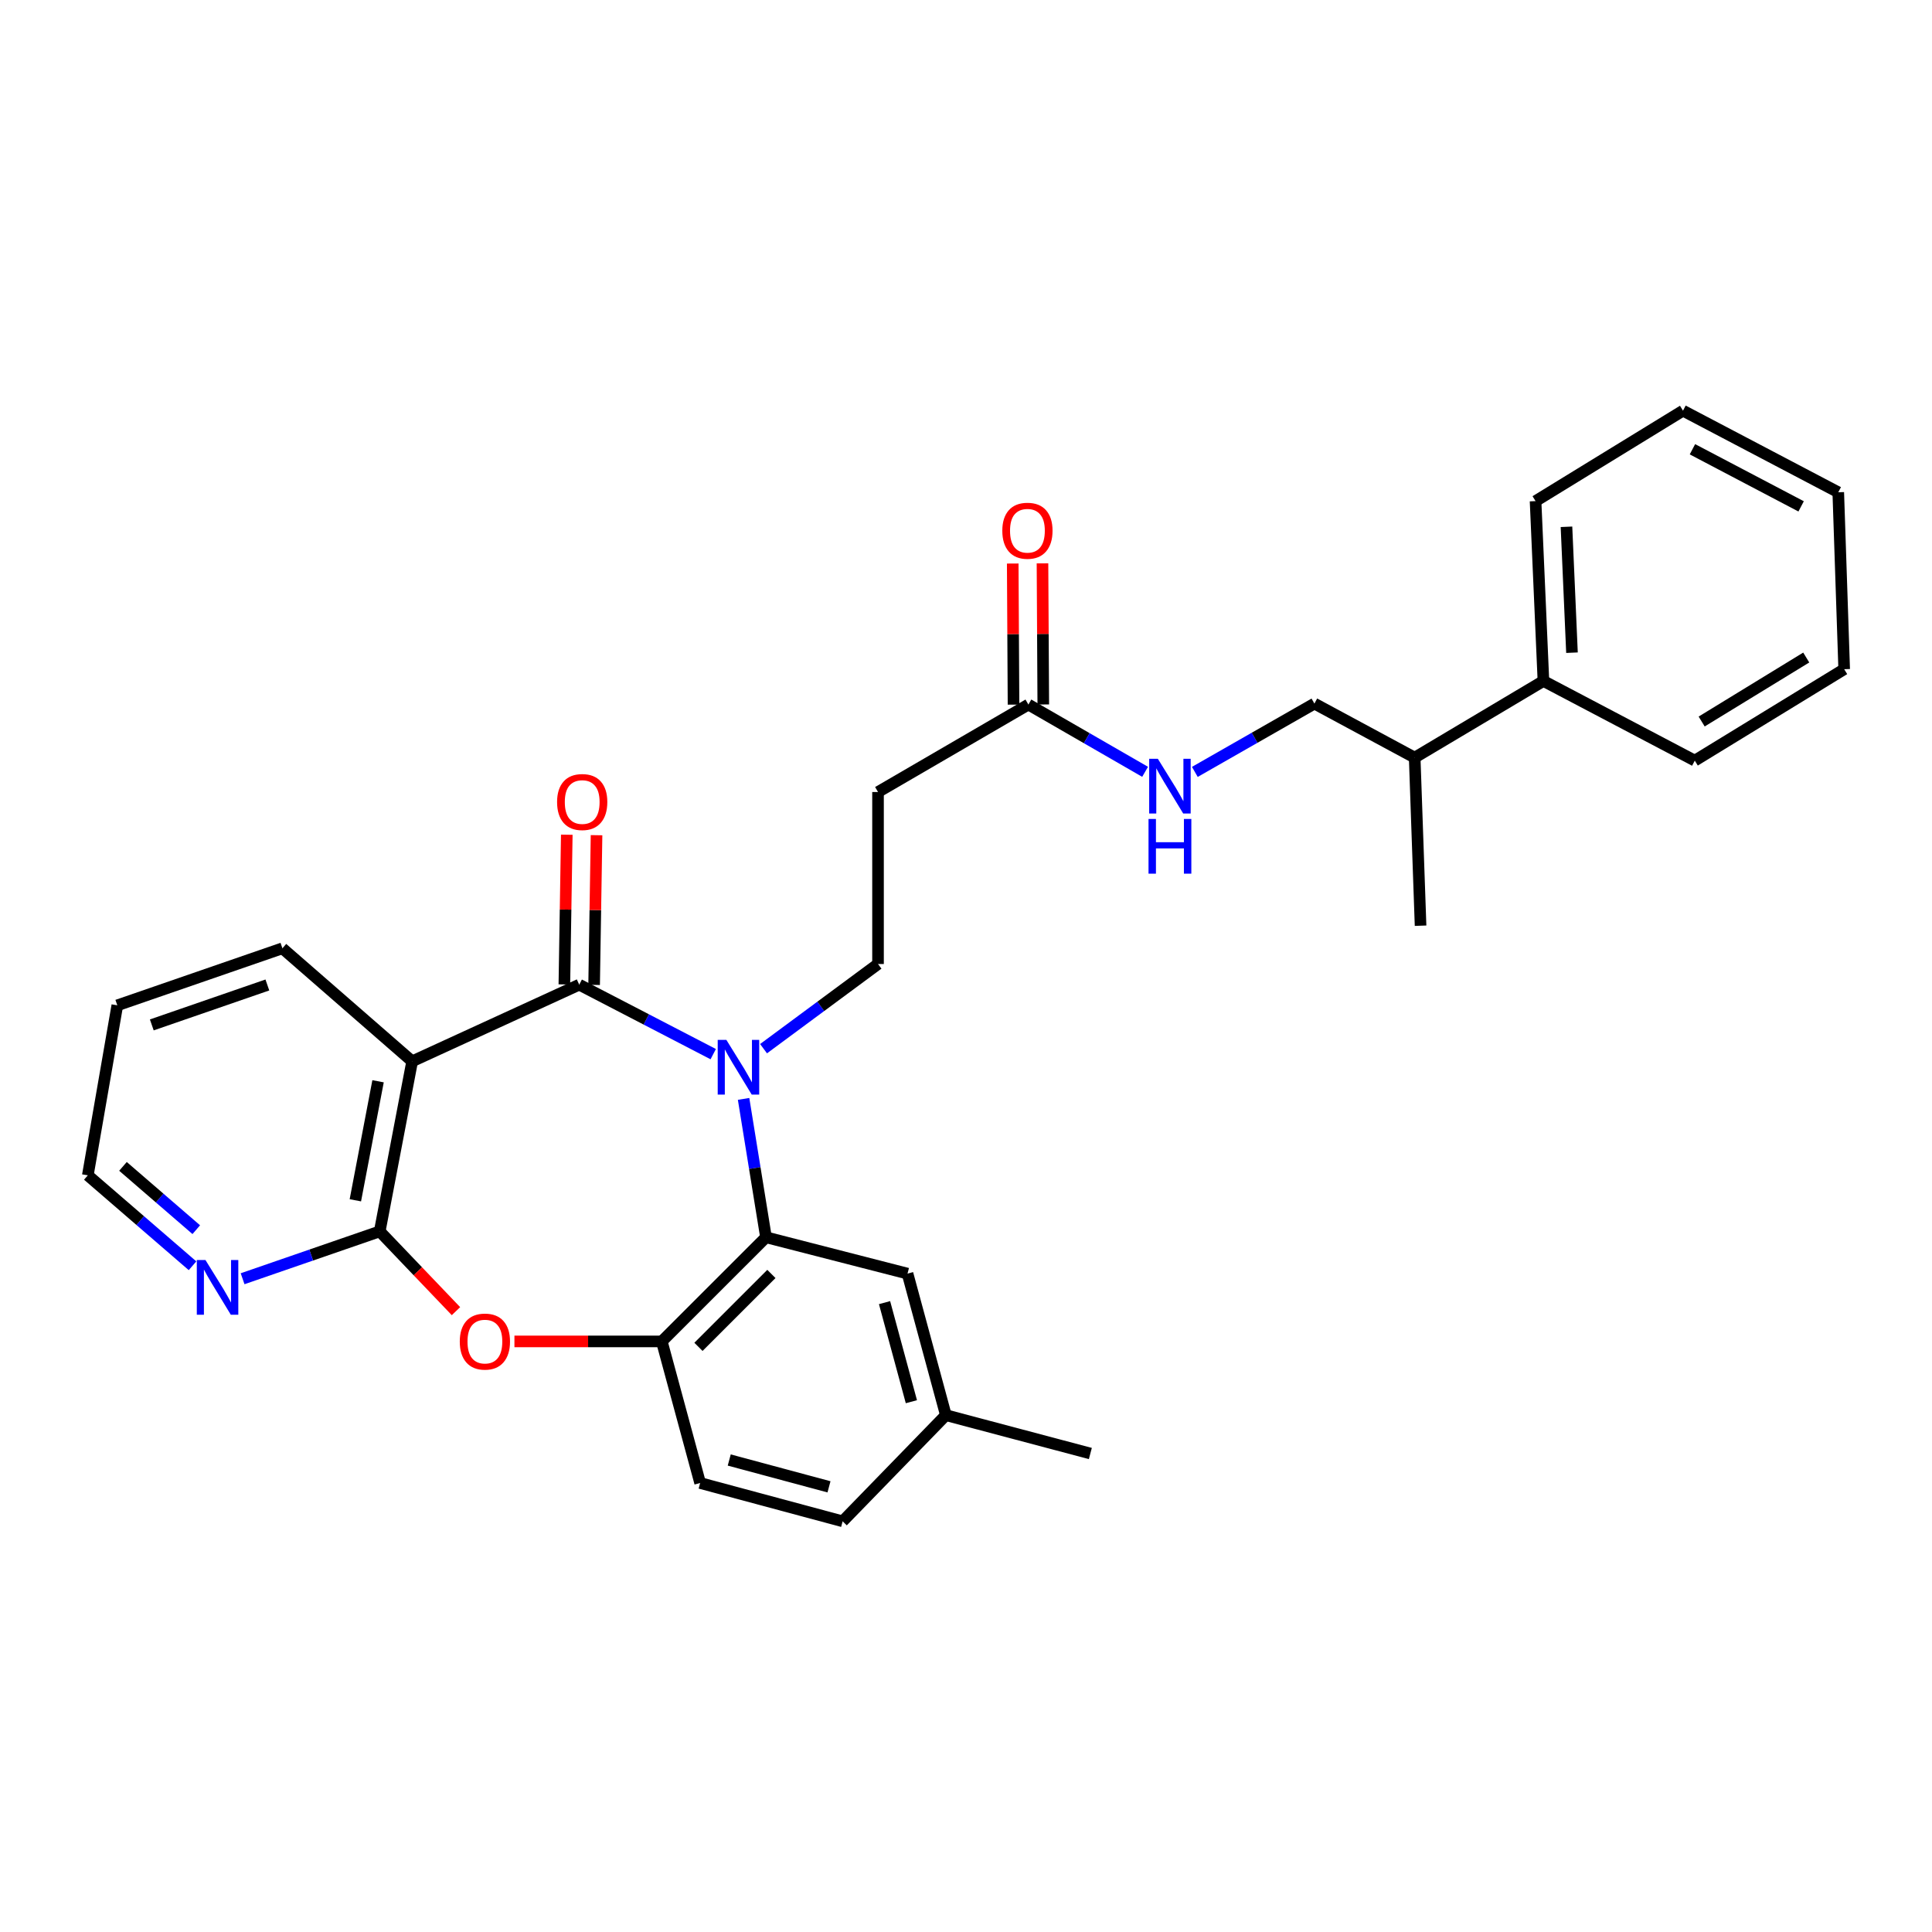 <?xml version='1.0' encoding='iso-8859-1'?>
<svg version='1.1' baseProfile='full'
              xmlns='http://www.w3.org/2000/svg'
                      xmlns:rdkit='http://www.rdkit.org/xml'
                      xmlns:xlink='http://www.w3.org/1999/xlink'
                  xml:space='preserve'
width='1000px' height='1000px' viewBox='0 0 1000 1000'>
<!-- END OF HEADER -->
<rect style='opacity:1.0;fill:#FFFFFF;stroke:none' width='1000' height='1000' x='0' y='0'> </rect>
<path class='bond-0' d='M 369.165,545.627 L 334.489,527.644' style='fill:none;fill-rule:evenodd;stroke:#0000FF;stroke-width:6px;stroke-linecap:butt;stroke-linejoin:miter;stroke-opacity:1' />
<path class='bond-0' d='M 334.489,527.644 L 299.813,509.662' style='fill:none;fill-rule:evenodd;stroke:#000000;stroke-width:6px;stroke-linecap:butt;stroke-linejoin:miter;stroke-opacity:1' />
<path class='bond-3' d='M 384.879,568.789 L 390.677,604.599' style='fill:none;fill-rule:evenodd;stroke:#0000FF;stroke-width:6px;stroke-linecap:butt;stroke-linejoin:miter;stroke-opacity:1' />
<path class='bond-3' d='M 390.677,604.599 L 396.475,640.41' style='fill:none;fill-rule:evenodd;stroke:#000000;stroke-width:6px;stroke-linecap:butt;stroke-linejoin:miter;stroke-opacity:1' />
<path class='bond-6' d='M 395.212,542.796 L 424.838,520.884' style='fill:none;fill-rule:evenodd;stroke:#0000FF;stroke-width:6px;stroke-linecap:butt;stroke-linejoin:miter;stroke-opacity:1' />
<path class='bond-6' d='M 424.838,520.884 L 454.463,498.973' style='fill:none;fill-rule:evenodd;stroke:#000000;stroke-width:6px;stroke-linecap:butt;stroke-linejoin:miter;stroke-opacity:1' />
<path class='bond-1' d='M 299.813,509.662 L 213.335,549.345' style='fill:none;fill-rule:evenodd;stroke:#000000;stroke-width:6px;stroke-linecap:butt;stroke-linejoin:miter;stroke-opacity:1' />
<path class='bond-10' d='M 307.514,509.787 L 308.142,471.041' style='fill:none;fill-rule:evenodd;stroke:#000000;stroke-width:6px;stroke-linecap:butt;stroke-linejoin:miter;stroke-opacity:1' />
<path class='bond-10' d='M 308.142,471.041 L 308.769,432.296' style='fill:none;fill-rule:evenodd;stroke:#FF0000;stroke-width:6px;stroke-linecap:butt;stroke-linejoin:miter;stroke-opacity:1' />
<path class='bond-10' d='M 292.112,509.537 L 292.739,470.792' style='fill:none;fill-rule:evenodd;stroke:#000000;stroke-width:6px;stroke-linecap:butt;stroke-linejoin:miter;stroke-opacity:1' />
<path class='bond-10' d='M 292.739,470.792 L 293.367,432.047' style='fill:none;fill-rule:evenodd;stroke:#FF0000;stroke-width:6px;stroke-linecap:butt;stroke-linejoin:miter;stroke-opacity:1' />
<path class='bond-2' d='M 213.335,549.345 L 196.545,637.363' style='fill:none;fill-rule:evenodd;stroke:#000000;stroke-width:6px;stroke-linecap:butt;stroke-linejoin:miter;stroke-opacity:1' />
<path class='bond-2' d='M 195.685,559.661 L 183.932,621.274' style='fill:none;fill-rule:evenodd;stroke:#000000;stroke-width:6px;stroke-linecap:butt;stroke-linejoin:miter;stroke-opacity:1' />
<path class='bond-19' d='M 213.335,549.345 L 146.173,490.834' style='fill:none;fill-rule:evenodd;stroke:#000000;stroke-width:6px;stroke-linecap:butt;stroke-linejoin:miter;stroke-opacity:1' />
<path class='bond-9' d='M 196.545,637.363 L 161.057,649.618' style='fill:none;fill-rule:evenodd;stroke:#000000;stroke-width:6px;stroke-linecap:butt;stroke-linejoin:miter;stroke-opacity:1' />
<path class='bond-9' d='M 161.057,649.618 L 125.569,661.873' style='fill:none;fill-rule:evenodd;stroke:#0000FF;stroke-width:6px;stroke-linecap:butt;stroke-linejoin:miter;stroke-opacity:1' />
<path class='bond-30' d='M 196.545,637.363 L 216.278,658.009' style='fill:none;fill-rule:evenodd;stroke:#000000;stroke-width:6px;stroke-linecap:butt;stroke-linejoin:miter;stroke-opacity:1' />
<path class='bond-30' d='M 216.278,658.009 L 236.012,678.655' style='fill:none;fill-rule:evenodd;stroke:#FF0000;stroke-width:6px;stroke-linecap:butt;stroke-linejoin:miter;stroke-opacity:1' />
<path class='bond-5' d='M 396.475,640.41 L 342.543,694.316' style='fill:none;fill-rule:evenodd;stroke:#000000;stroke-width:6px;stroke-linecap:butt;stroke-linejoin:miter;stroke-opacity:1' />
<path class='bond-5' d='M 399.275,659.391 L 361.522,697.125' style='fill:none;fill-rule:evenodd;stroke:#000000;stroke-width:6px;stroke-linecap:butt;stroke-linejoin:miter;stroke-opacity:1' />
<path class='bond-11' d='M 396.475,640.41 L 469.731,659.22' style='fill:none;fill-rule:evenodd;stroke:#000000;stroke-width:6px;stroke-linecap:butt;stroke-linejoin:miter;stroke-opacity:1' />
<path class='bond-4' d='M 266.271,694.316 L 304.407,694.316' style='fill:none;fill-rule:evenodd;stroke:#FF0000;stroke-width:6px;stroke-linecap:butt;stroke-linejoin:miter;stroke-opacity:1' />
<path class='bond-4' d='M 304.407,694.316 L 342.543,694.316' style='fill:none;fill-rule:evenodd;stroke:#000000;stroke-width:6px;stroke-linecap:butt;stroke-linejoin:miter;stroke-opacity:1' />
<path class='bond-13' d='M 342.543,694.316 L 362.389,767.598' style='fill:none;fill-rule:evenodd;stroke:#000000;stroke-width:6px;stroke-linecap:butt;stroke-linejoin:miter;stroke-opacity:1' />
<path class='bond-7' d='M 454.463,498.973 L 454.463,409.945' style='fill:none;fill-rule:evenodd;stroke:#000000;stroke-width:6px;stroke-linecap:butt;stroke-linejoin:miter;stroke-opacity:1' />
<path class='bond-8' d='M 454.463,409.945 L 532.298,364.674' style='fill:none;fill-rule:evenodd;stroke:#000000;stroke-width:6px;stroke-linecap:butt;stroke-linejoin:miter;stroke-opacity:1' />
<path class='bond-12' d='M 532.298,364.674 L 562.499,382.081' style='fill:none;fill-rule:evenodd;stroke:#000000;stroke-width:6px;stroke-linecap:butt;stroke-linejoin:miter;stroke-opacity:1' />
<path class='bond-12' d='M 562.499,382.081 L 592.7,399.489' style='fill:none;fill-rule:evenodd;stroke:#0000FF;stroke-width:6px;stroke-linecap:butt;stroke-linejoin:miter;stroke-opacity:1' />
<path class='bond-14' d='M 540,364.63 L 539.795,328.113' style='fill:none;fill-rule:evenodd;stroke:#000000;stroke-width:6px;stroke-linecap:butt;stroke-linejoin:miter;stroke-opacity:1' />
<path class='bond-14' d='M 539.795,328.113 L 539.59,291.595' style='fill:none;fill-rule:evenodd;stroke:#FF0000;stroke-width:6px;stroke-linecap:butt;stroke-linejoin:miter;stroke-opacity:1' />
<path class='bond-14' d='M 524.596,364.717 L 524.391,328.199' style='fill:none;fill-rule:evenodd;stroke:#000000;stroke-width:6px;stroke-linecap:butt;stroke-linejoin:miter;stroke-opacity:1' />
<path class='bond-14' d='M 524.391,328.199 L 524.186,291.682' style='fill:none;fill-rule:evenodd;stroke:#FF0000;stroke-width:6px;stroke-linecap:butt;stroke-linejoin:miter;stroke-opacity:1' />
<path class='bond-32' d='M 99.65,655.158 L 72.552,631.755' style='fill:none;fill-rule:evenodd;stroke:#0000FF;stroke-width:6px;stroke-linecap:butt;stroke-linejoin:miter;stroke-opacity:1' />
<path class='bond-32' d='M 72.552,631.755 L 45.455,608.352' style='fill:none;fill-rule:evenodd;stroke:#000000;stroke-width:6px;stroke-linecap:butt;stroke-linejoin:miter;stroke-opacity:1' />
<path class='bond-32' d='M 101.589,636.478 L 82.621,620.096' style='fill:none;fill-rule:evenodd;stroke:#0000FF;stroke-width:6px;stroke-linecap:butt;stroke-linejoin:miter;stroke-opacity:1' />
<path class='bond-32' d='M 82.621,620.096 L 63.653,603.714' style='fill:none;fill-rule:evenodd;stroke:#000000;stroke-width:6px;stroke-linecap:butt;stroke-linejoin:miter;stroke-opacity:1' />
<path class='bond-18' d='M 469.731,659.22 L 489.576,732.485' style='fill:none;fill-rule:evenodd;stroke:#000000;stroke-width:6px;stroke-linecap:butt;stroke-linejoin:miter;stroke-opacity:1' />
<path class='bond-18' d='M 457.839,674.237 L 471.731,725.522' style='fill:none;fill-rule:evenodd;stroke:#000000;stroke-width:6px;stroke-linecap:butt;stroke-linejoin:miter;stroke-opacity:1' />
<path class='bond-15' d='M 618.447,399.533 L 649.394,381.855' style='fill:none;fill-rule:evenodd;stroke:#0000FF;stroke-width:6px;stroke-linecap:butt;stroke-linejoin:miter;stroke-opacity:1' />
<path class='bond-15' d='M 649.394,381.855 L 680.341,364.177' style='fill:none;fill-rule:evenodd;stroke:#000000;stroke-width:6px;stroke-linecap:butt;stroke-linejoin:miter;stroke-opacity:1' />
<path class='bond-31' d='M 362.389,767.598 L 436.149,787.435' style='fill:none;fill-rule:evenodd;stroke:#000000;stroke-width:6px;stroke-linecap:butt;stroke-linejoin:miter;stroke-opacity:1' />
<path class='bond-31' d='M 377.453,755.698 L 429.086,769.584' style='fill:none;fill-rule:evenodd;stroke:#000000;stroke-width:6px;stroke-linecap:butt;stroke-linejoin:miter;stroke-opacity:1' />
<path class='bond-17' d='M 680.341,364.177 L 732.236,392.145' style='fill:none;fill-rule:evenodd;stroke:#000000;stroke-width:6px;stroke-linecap:butt;stroke-linejoin:miter;stroke-opacity:1' />
<path class='bond-16' d='M 798.877,352.47 L 732.236,392.145' style='fill:none;fill-rule:evenodd;stroke:#000000;stroke-width:6px;stroke-linecap:butt;stroke-linejoin:miter;stroke-opacity:1' />
<path class='bond-22' d='M 798.877,352.47 L 794.803,259.377' style='fill:none;fill-rule:evenodd;stroke:#000000;stroke-width:6px;stroke-linecap:butt;stroke-linejoin:miter;stroke-opacity:1' />
<path class='bond-22' d='M 813.655,337.833 L 810.804,272.667' style='fill:none;fill-rule:evenodd;stroke:#000000;stroke-width:6px;stroke-linecap:butt;stroke-linejoin:miter;stroke-opacity:1' />
<path class='bond-23' d='M 798.877,352.47 L 877.216,393.693' style='fill:none;fill-rule:evenodd;stroke:#000000;stroke-width:6px;stroke-linecap:butt;stroke-linejoin:miter;stroke-opacity:1' />
<path class='bond-24' d='M 732.236,392.145 L 735.283,479.144' style='fill:none;fill-rule:evenodd;stroke:#000000;stroke-width:6px;stroke-linecap:butt;stroke-linejoin:miter;stroke-opacity:1' />
<path class='bond-20' d='M 489.576,732.485 L 436.149,787.435' style='fill:none;fill-rule:evenodd;stroke:#000000;stroke-width:6px;stroke-linecap:butt;stroke-linejoin:miter;stroke-opacity:1' />
<path class='bond-25' d='M 489.576,732.485 L 564.364,752.33' style='fill:none;fill-rule:evenodd;stroke:#000000;stroke-width:6px;stroke-linecap:butt;stroke-linejoin:miter;stroke-opacity:1' />
<path class='bond-26' d='M 146.173,490.834 L 60.722,520.359' style='fill:none;fill-rule:evenodd;stroke:#000000;stroke-width:6px;stroke-linecap:butt;stroke-linejoin:miter;stroke-opacity:1' />
<path class='bond-26' d='M 138.386,509.823 L 78.57,530.49' style='fill:none;fill-rule:evenodd;stroke:#000000;stroke-width:6px;stroke-linecap:butt;stroke-linejoin:miter;stroke-opacity:1' />
<path class='bond-21' d='M 45.455,608.352 L 60.722,520.359' style='fill:none;fill-rule:evenodd;stroke:#000000;stroke-width:6px;stroke-linecap:butt;stroke-linejoin:miter;stroke-opacity:1' />
<path class='bond-28' d='M 794.803,259.377 L 871.114,212.565' style='fill:none;fill-rule:evenodd;stroke:#000000;stroke-width:6px;stroke-linecap:butt;stroke-linejoin:miter;stroke-opacity:1' />
<path class='bond-27' d='M 877.216,393.693 L 954.545,346.377' style='fill:none;fill-rule:evenodd;stroke:#000000;stroke-width:6px;stroke-linecap:butt;stroke-linejoin:miter;stroke-opacity:1' />
<path class='bond-27' d='M 880.776,373.456 L 934.906,340.335' style='fill:none;fill-rule:evenodd;stroke:#000000;stroke-width:6px;stroke-linecap:butt;stroke-linejoin:miter;stroke-opacity:1' />
<path class='bond-29' d='M 954.545,346.377 L 951.482,254.798' style='fill:none;fill-rule:evenodd;stroke:#000000;stroke-width:6px;stroke-linecap:butt;stroke-linejoin:miter;stroke-opacity:1' />
<path class='bond-33' d='M 871.114,212.565 L 951.482,254.798' style='fill:none;fill-rule:evenodd;stroke:#000000;stroke-width:6px;stroke-linecap:butt;stroke-linejoin:miter;stroke-opacity:1' />
<path class='bond-33' d='M 876.004,232.536 L 932.261,262.099' style='fill:none;fill-rule:evenodd;stroke:#000000;stroke-width:6px;stroke-linecap:butt;stroke-linejoin:miter;stroke-opacity:1' />
<path  class='atom-0' d='M 375.966 538.24
L 385.246 553.24
Q 386.166 554.72, 387.646 557.4
Q 389.126 560.08, 389.206 560.24
L 389.206 538.24
L 392.966 538.24
L 392.966 566.56
L 389.086 566.56
L 379.126 550.16
Q 377.966 548.24, 376.726 546.04
Q 375.526 543.84, 375.166 543.16
L 375.166 566.56
L 371.486 566.56
L 371.486 538.24
L 375.966 538.24
' fill='#0000FF'/>
<path  class='atom-5' d='M 237.982 694.396
Q 237.982 687.596, 241.342 683.796
Q 244.702 679.996, 250.982 679.996
Q 257.262 679.996, 260.622 683.796
Q 263.982 687.596, 263.982 694.396
Q 263.982 701.276, 260.582 705.196
Q 257.182 709.076, 250.982 709.076
Q 244.742 709.076, 241.342 705.196
Q 237.982 701.316, 237.982 694.396
M 250.982 705.876
Q 255.302 705.876, 257.622 702.996
Q 259.982 700.076, 259.982 694.396
Q 259.982 688.836, 257.622 686.036
Q 255.302 683.196, 250.982 683.196
Q 246.662 683.196, 244.302 685.996
Q 241.982 688.796, 241.982 694.396
Q 241.982 700.116, 244.302 702.996
Q 246.662 705.876, 250.982 705.876
' fill='#FF0000'/>
<path  class='atom-10' d='M 106.349 652.189
L 115.629 667.189
Q 116.549 668.669, 118.029 671.349
Q 119.509 674.029, 119.589 674.189
L 119.589 652.189
L 123.349 652.189
L 123.349 680.509
L 119.469 680.509
L 109.509 664.109
Q 108.349 662.189, 107.109 659.989
Q 105.909 657.789, 105.549 657.109
L 105.549 680.509
L 101.869 680.509
L 101.869 652.189
L 106.349 652.189
' fill='#0000FF'/>
<path  class='atom-11' d='M 288.345 415.126
Q 288.345 408.326, 291.705 404.526
Q 295.065 400.726, 301.345 400.726
Q 307.625 400.726, 310.985 404.526
Q 314.345 408.326, 314.345 415.126
Q 314.345 422.006, 310.945 425.926
Q 307.545 429.806, 301.345 429.806
Q 295.105 429.806, 291.705 425.926
Q 288.345 422.046, 288.345 415.126
M 301.345 426.606
Q 305.665 426.606, 307.985 423.726
Q 310.345 420.806, 310.345 415.126
Q 310.345 409.566, 307.985 406.766
Q 305.665 403.926, 301.345 403.926
Q 297.025 403.926, 294.665 406.726
Q 292.345 409.526, 292.345 415.126
Q 292.345 420.846, 294.665 423.726
Q 297.025 426.606, 301.345 426.606
' fill='#FF0000'/>
<path  class='atom-13' d='M 599.293 392.738
L 608.573 407.738
Q 609.493 409.218, 610.973 411.898
Q 612.453 414.578, 612.533 414.738
L 612.533 392.738
L 616.293 392.738
L 616.293 421.058
L 612.413 421.058
L 602.453 404.658
Q 601.293 402.738, 600.053 400.538
Q 598.853 398.338, 598.493 397.658
L 598.493 421.058
L 594.813 421.058
L 594.813 392.738
L 599.293 392.738
' fill='#0000FF'/>
<path  class='atom-13' d='M 594.473 423.89
L 598.313 423.89
L 598.313 435.93
L 612.793 435.93
L 612.793 423.89
L 616.633 423.89
L 616.633 452.21
L 612.793 452.21
L 612.793 439.13
L 598.313 439.13
L 598.313 452.21
L 594.473 452.21
L 594.473 423.89
' fill='#0000FF'/>
<path  class='atom-15' d='M 518.793 274.707
Q 518.793 267.907, 522.153 264.107
Q 525.513 260.307, 531.793 260.307
Q 538.073 260.307, 541.433 264.107
Q 544.793 267.907, 544.793 274.707
Q 544.793 281.587, 541.393 285.507
Q 537.993 289.387, 531.793 289.387
Q 525.553 289.387, 522.153 285.507
Q 518.793 281.627, 518.793 274.707
M 531.793 286.187
Q 536.113 286.187, 538.433 283.307
Q 540.793 280.387, 540.793 274.707
Q 540.793 269.147, 538.433 266.347
Q 536.113 263.507, 531.793 263.507
Q 527.473 263.507, 525.113 266.307
Q 522.793 269.107, 522.793 274.707
Q 522.793 280.427, 525.113 283.307
Q 527.473 286.187, 531.793 286.187
' fill='#FF0000'/>
</svg>
